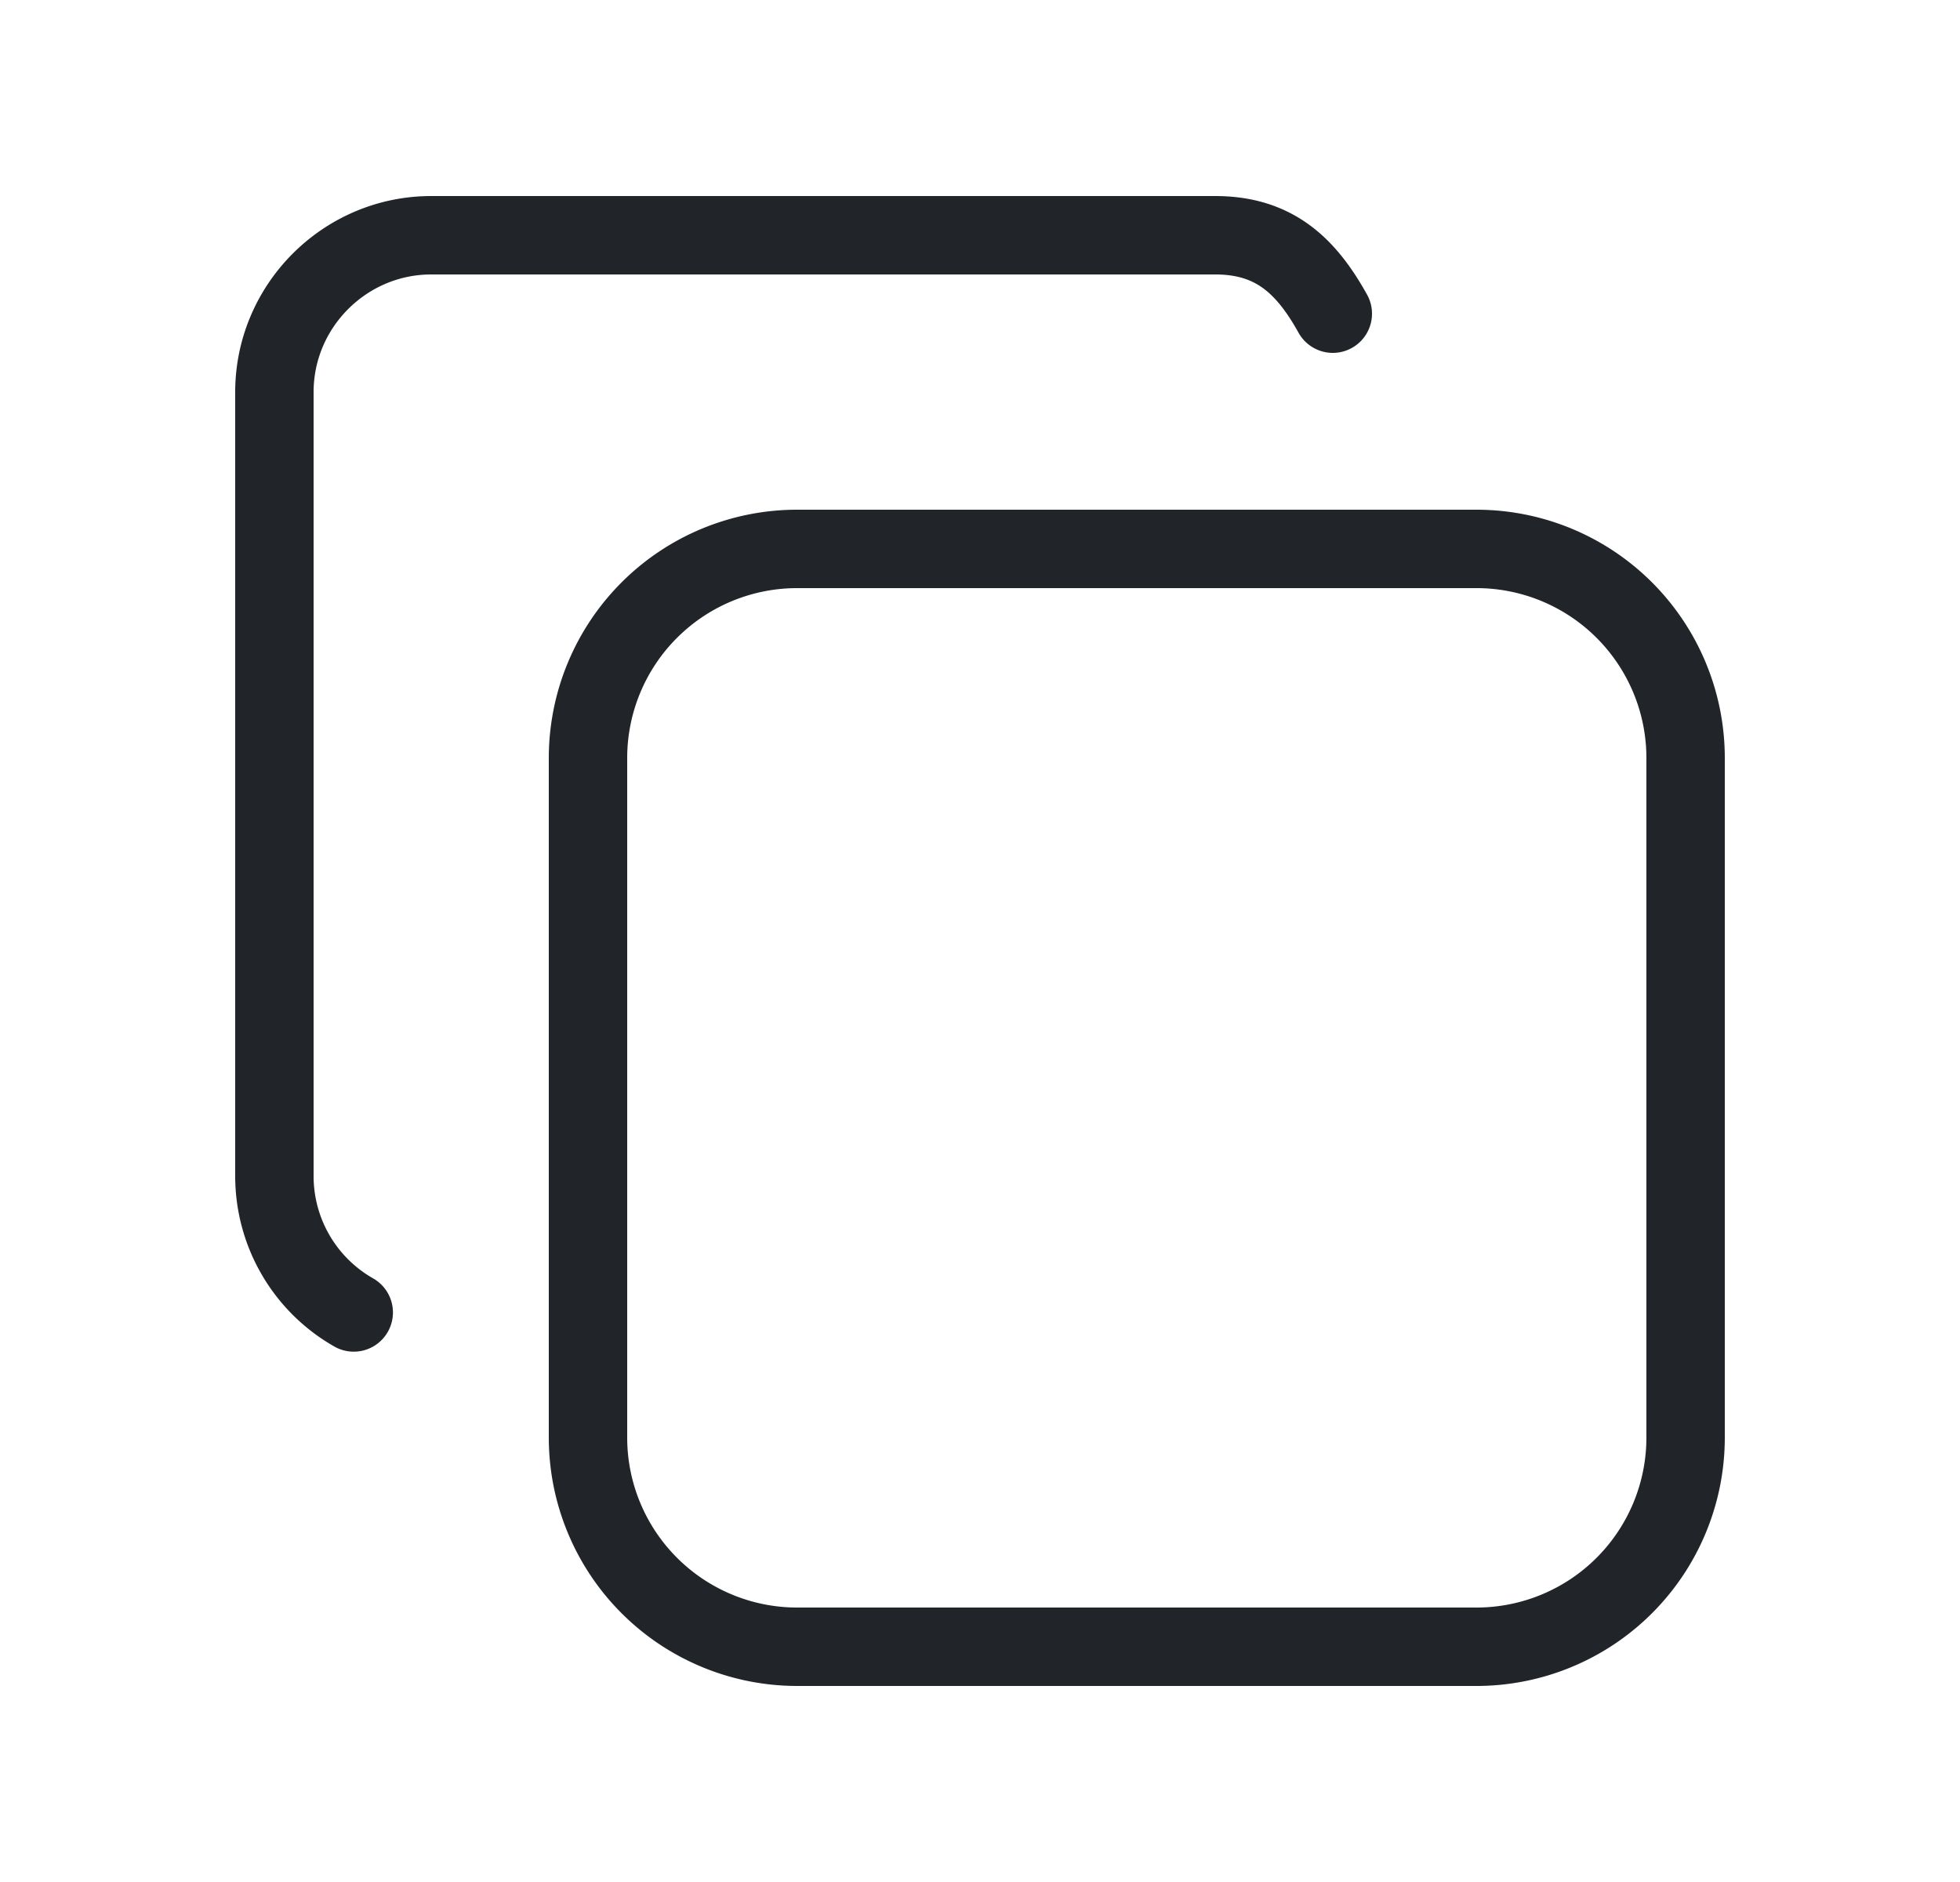 <svg xmlns="http://www.w3.org/2000/svg" width="25" height="24" fill="none" viewBox="0 0 25 24">
  <path stroke="#212529" stroke-linecap="round" stroke-linejoin="round" d="M7.5 9.667A2.667 2.667 0 0 1 10.167 7h8.666A2.667 2.667 0 0 1 21.5 9.667v8.666A2.668 2.668 0 0 1 18.833 21h-8.666A2.668 2.668 0 0 1 7.5 18.333V9.667Z"/>
  <path stroke="#212529" stroke-linecap="round" stroke-linejoin="round" d="M4.512 16.737A2 2 0 0 1 3.5 15V5c0-1.1.9-2 2-2h10c.75 0 1.158.385 1.5 1"/>
</svg>
